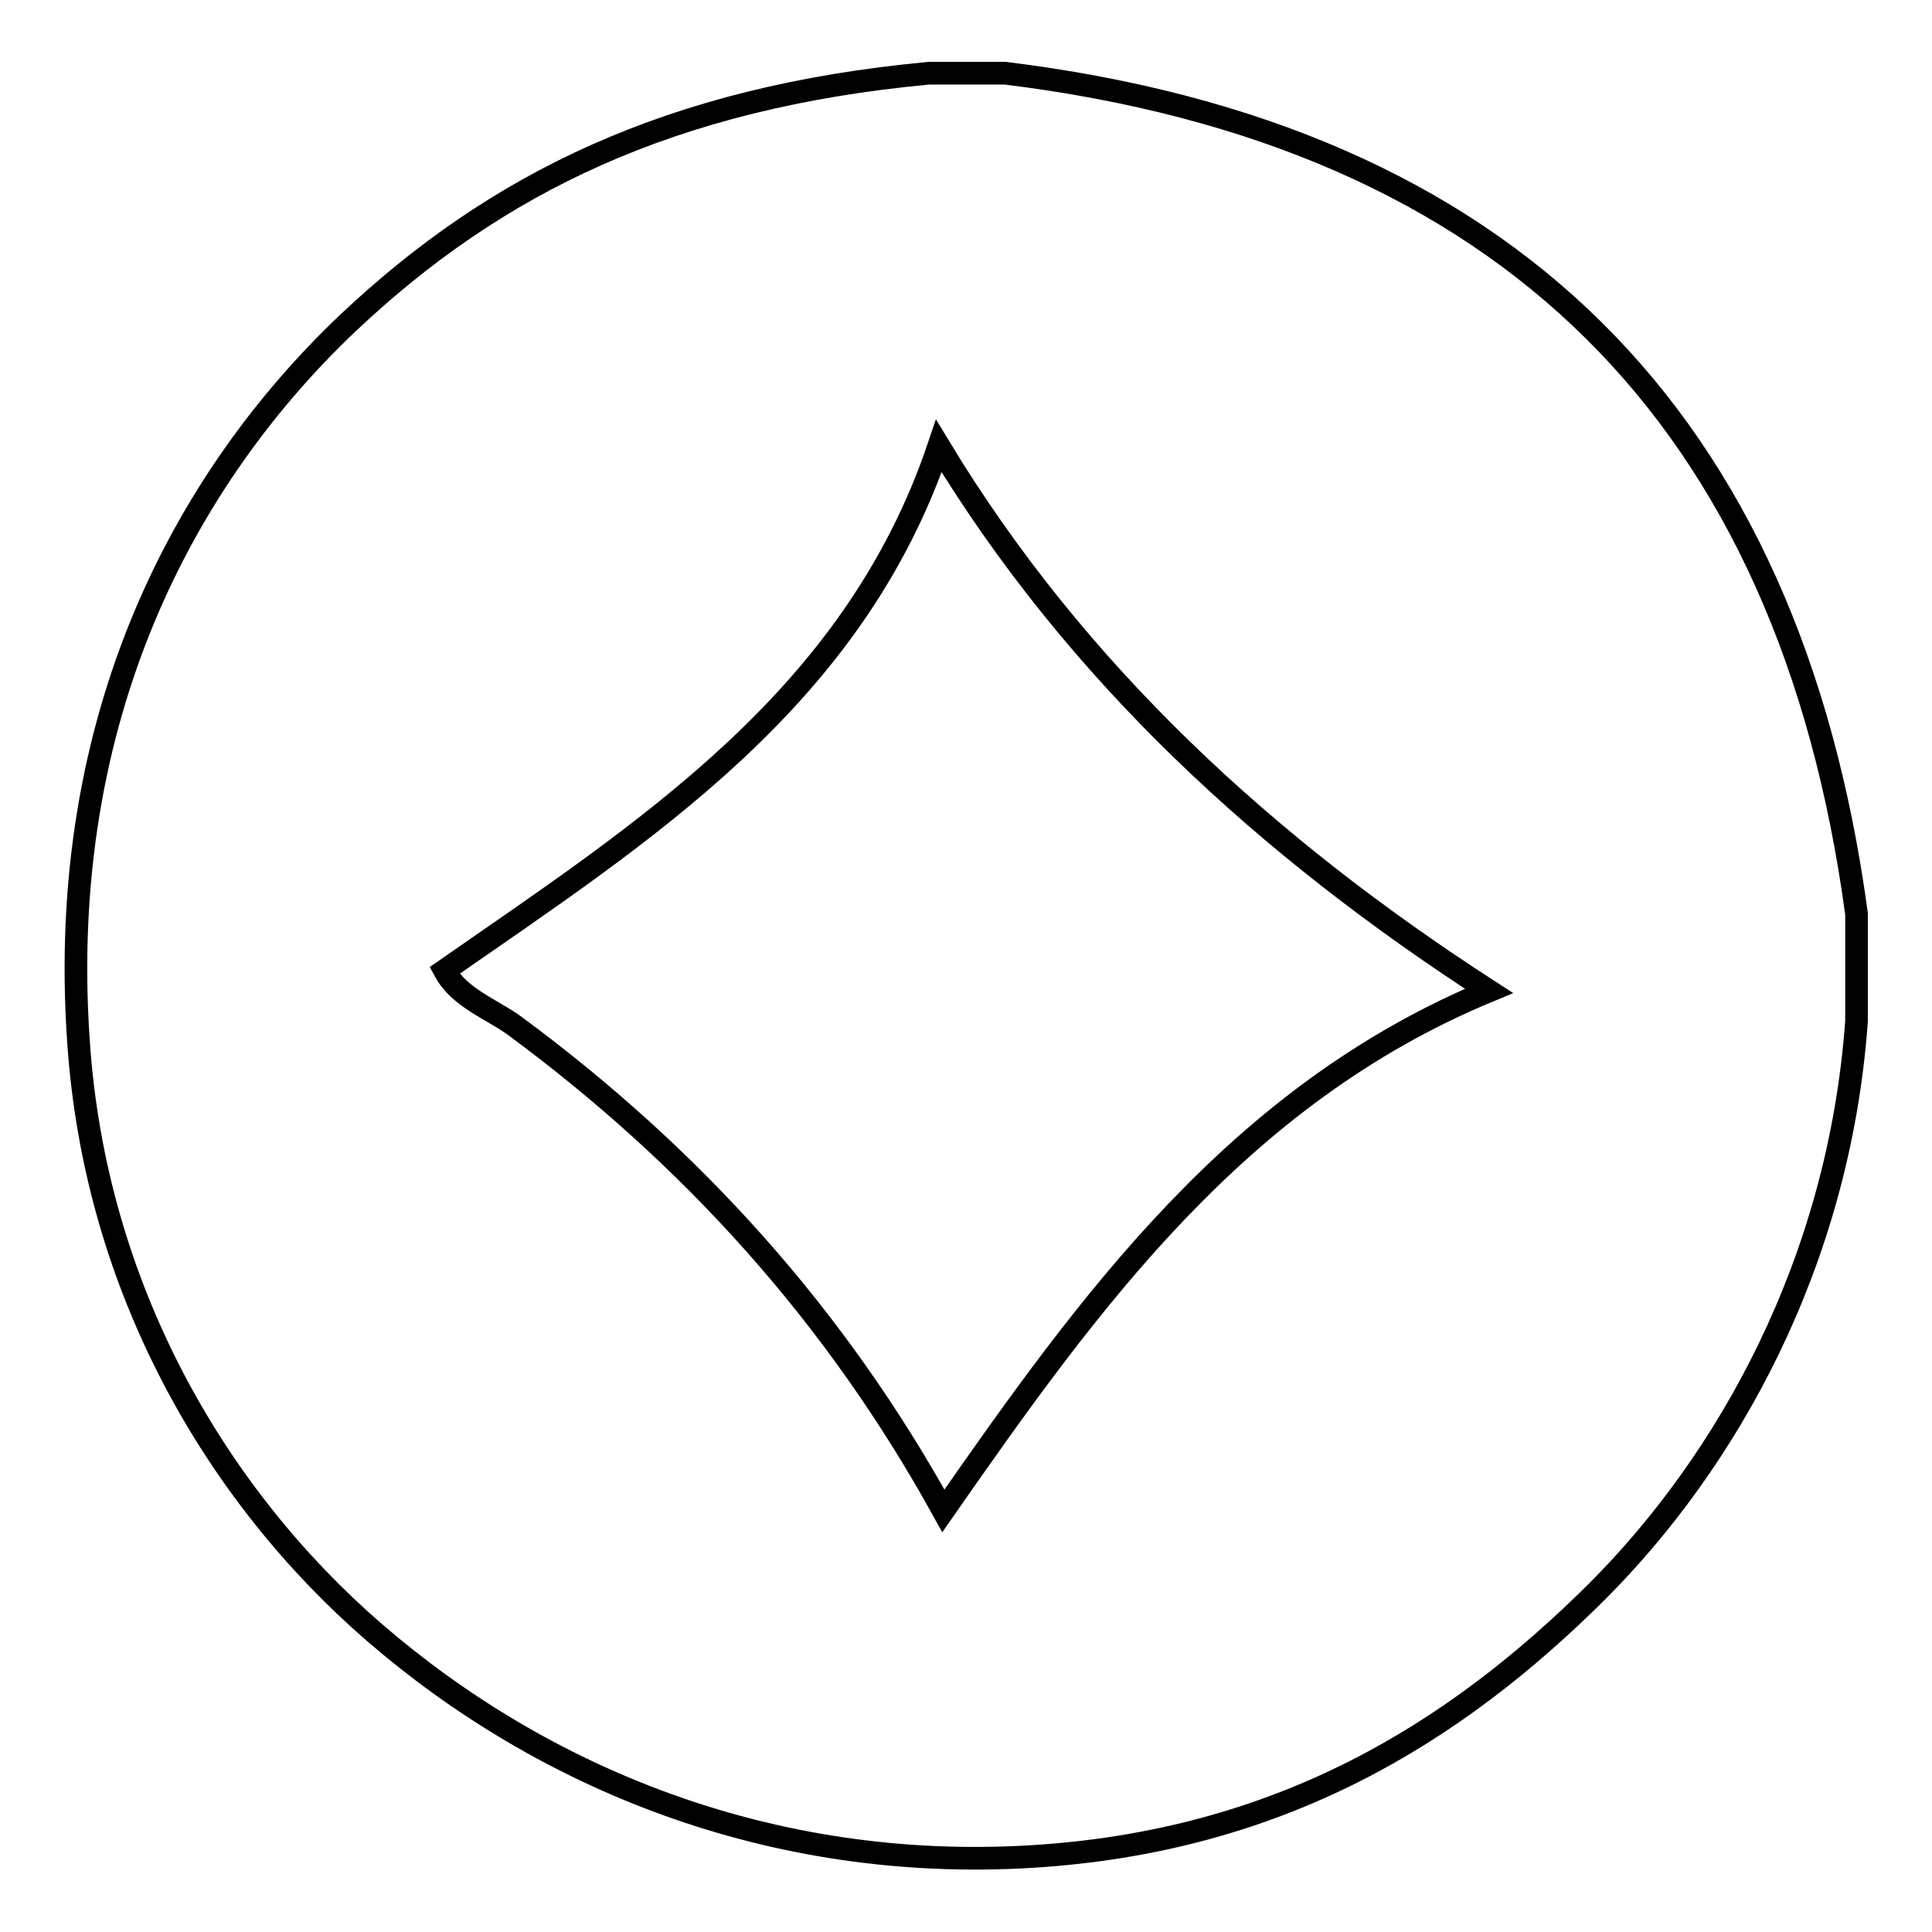 <?xml version="1.0" encoding="utf-8"?>
<!-- Svg Vector Icons : http://www.onlinewebfonts.com/icon -->
<!DOCTYPE svg PUBLIC "-//W3C//DTD SVG 1.1//EN" "http://www.w3.org/Graphics/SVG/1.1/DTD/svg11.dtd">
<svg version="1.1" xmlns="http://www.w3.org/2000/svg" xmlns:xlink="http://www.w3.org/1999/xlink" x="0px" y="0px" viewBox="0 0 256 256" enable-background="new 0 0 256 256" xml:space="preserve">
<g><g><path stroke-width="3" fill-opacity="0" stroke="#000000"  d="M123.1,9.7c3.4,0,6.8,0,10.1,0c66.5,8.2,103.9,45.6,112.8,111.4c0,4.7,0,9.4,0,14.2c-2.3,32-17.1,58.3-34.4,75.6c-19,18.9-42.1,33.1-74.9,35.1c-34.7,2.1-64.9-10.5-87.1-29.7c-20.9-18.1-37-45.5-39.2-78.3C7.4,94.8,24.7,63.1,46.1,42.8C65.7,24.3,88.8,12.9,123.1,9.7z M58.9,128.6c2,3.7,6.3,5.1,9.4,7.4c23.4,17.3,42.4,38.3,56.7,64.2c19.3-27.7,39-55.1,72.3-68.9c-29.4-19-54.7-42.1-72.9-72.2C113.1,92.6,85.5,110.1,58.9,128.6z"/></g></g>
</svg>